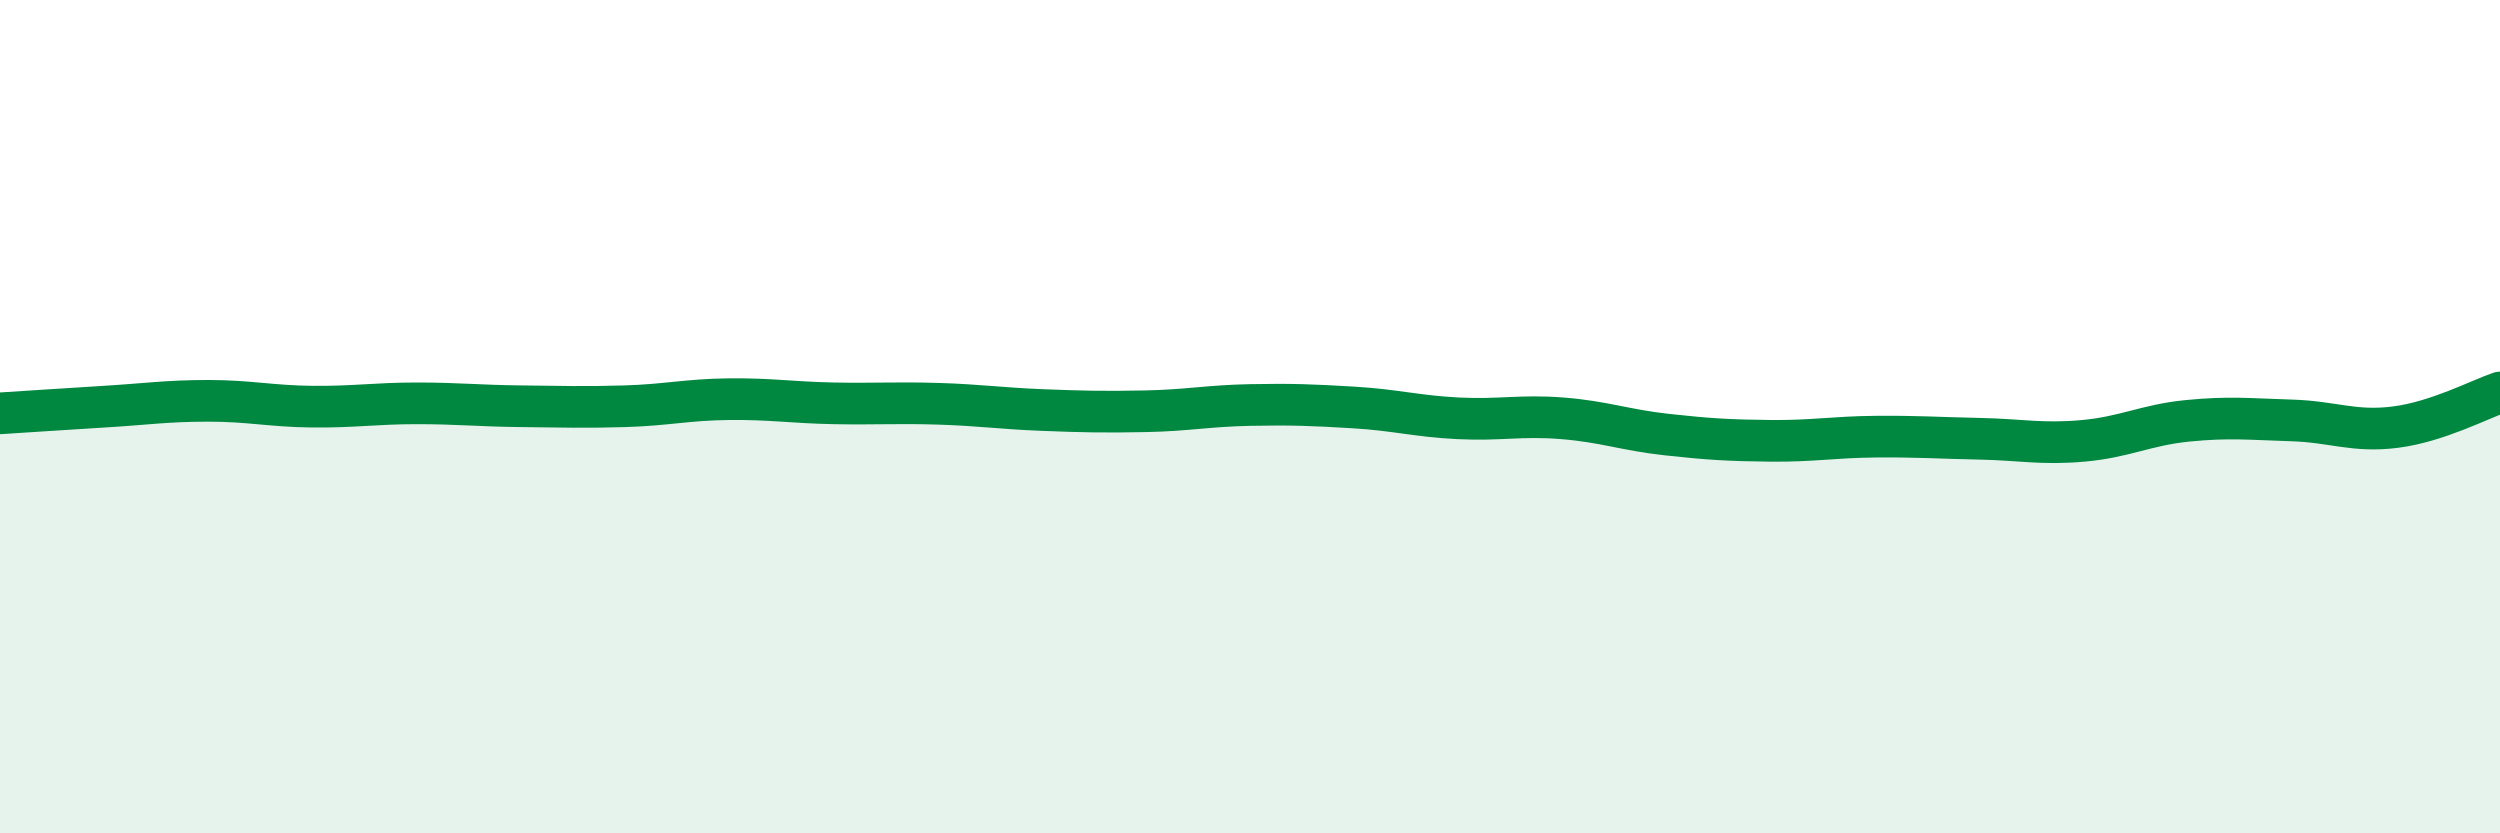 
    <svg width="60" height="20" viewBox="0 0 60 20" xmlns="http://www.w3.org/2000/svg">
      <path
        d="M 0,9.92 C 0.5,9.89 1.5,9.82 2.5,9.76 C 3.5,9.7 4,9.62 5,9.62 C 6,9.62 6.5,9.75 7.5,9.76 C 8.5,9.77 9,9.68 10,9.68 C 11,9.68 11.5,9.74 12.5,9.75 C 13.5,9.76 14,9.78 15,9.75 C 16,9.72 16.5,9.59 17.5,9.58 C 18.5,9.57 19,9.66 20,9.68 C 21,9.7 21.5,9.66 22.5,9.69 C 23.5,9.72 24,9.8 25,9.84 C 26,9.88 26.5,9.89 27.5,9.87 C 28.5,9.85 29,9.74 30,9.72 C 31,9.7 31.5,9.72 32.5,9.78 C 33.5,9.84 34,9.99 35,10.04 C 36,10.09 36.5,9.96 37.5,10.04 C 38.5,10.12 39,10.32 40,10.43 C 41,10.54 41.5,10.57 42.5,10.58 C 43.5,10.59 44,10.49 45,10.48 C 46,10.47 46.5,10.51 47.5,10.53 C 48.5,10.55 49,10.67 50,10.58 C 51,10.49 51.5,10.2 52.5,10.1 C 53.5,10 54,10.06 55,10.09 C 56,10.12 56.5,10.38 57.5,10.25 C 58.5,10.12 59.5,9.59 60,9.42L60 20L0 20Z"
        fill="#008740"
        opacity="0.1"
        stroke-linecap="round"
        stroke-linejoin="round"
      />
      <path
        d="M 0,9.92 C 0.5,9.89 1.5,9.82 2.5,9.76 C 3.5,9.7 4,9.62 5,9.62 C 6,9.62 6.5,9.75 7.5,9.76 C 8.5,9.77 9,9.68 10,9.68 C 11,9.68 11.5,9.74 12.5,9.75 C 13.5,9.76 14,9.78 15,9.75 C 16,9.72 16.5,9.59 17.5,9.58 C 18.5,9.57 19,9.66 20,9.68 C 21,9.7 21.5,9.66 22.5,9.69 C 23.5,9.72 24,9.8 25,9.84 C 26,9.88 26.5,9.89 27.5,9.87 C 28.5,9.85 29,9.74 30,9.72 C 31,9.7 31.5,9.72 32.5,9.78 C 33.5,9.84 34,9.99 35,10.04 C 36,10.09 36.5,9.96 37.5,10.04 C 38.5,10.12 39,10.32 40,10.43 C 41,10.54 41.5,10.57 42.5,10.58 C 43.5,10.59 44,10.49 45,10.48 C 46,10.47 46.5,10.51 47.5,10.53 C 48.5,10.55 49,10.67 50,10.58 C 51,10.49 51.5,10.2 52.5,10.1 C 53.5,10 54,10.06 55,10.09 C 56,10.12 56.5,10.38 57.5,10.25 C 58.5,10.12 59.5,9.59 60,9.42"
        stroke="#008740"
        stroke-width="1"
        fill="none"
        stroke-linecap="round"
        stroke-linejoin="round"
      />
    </svg>
  